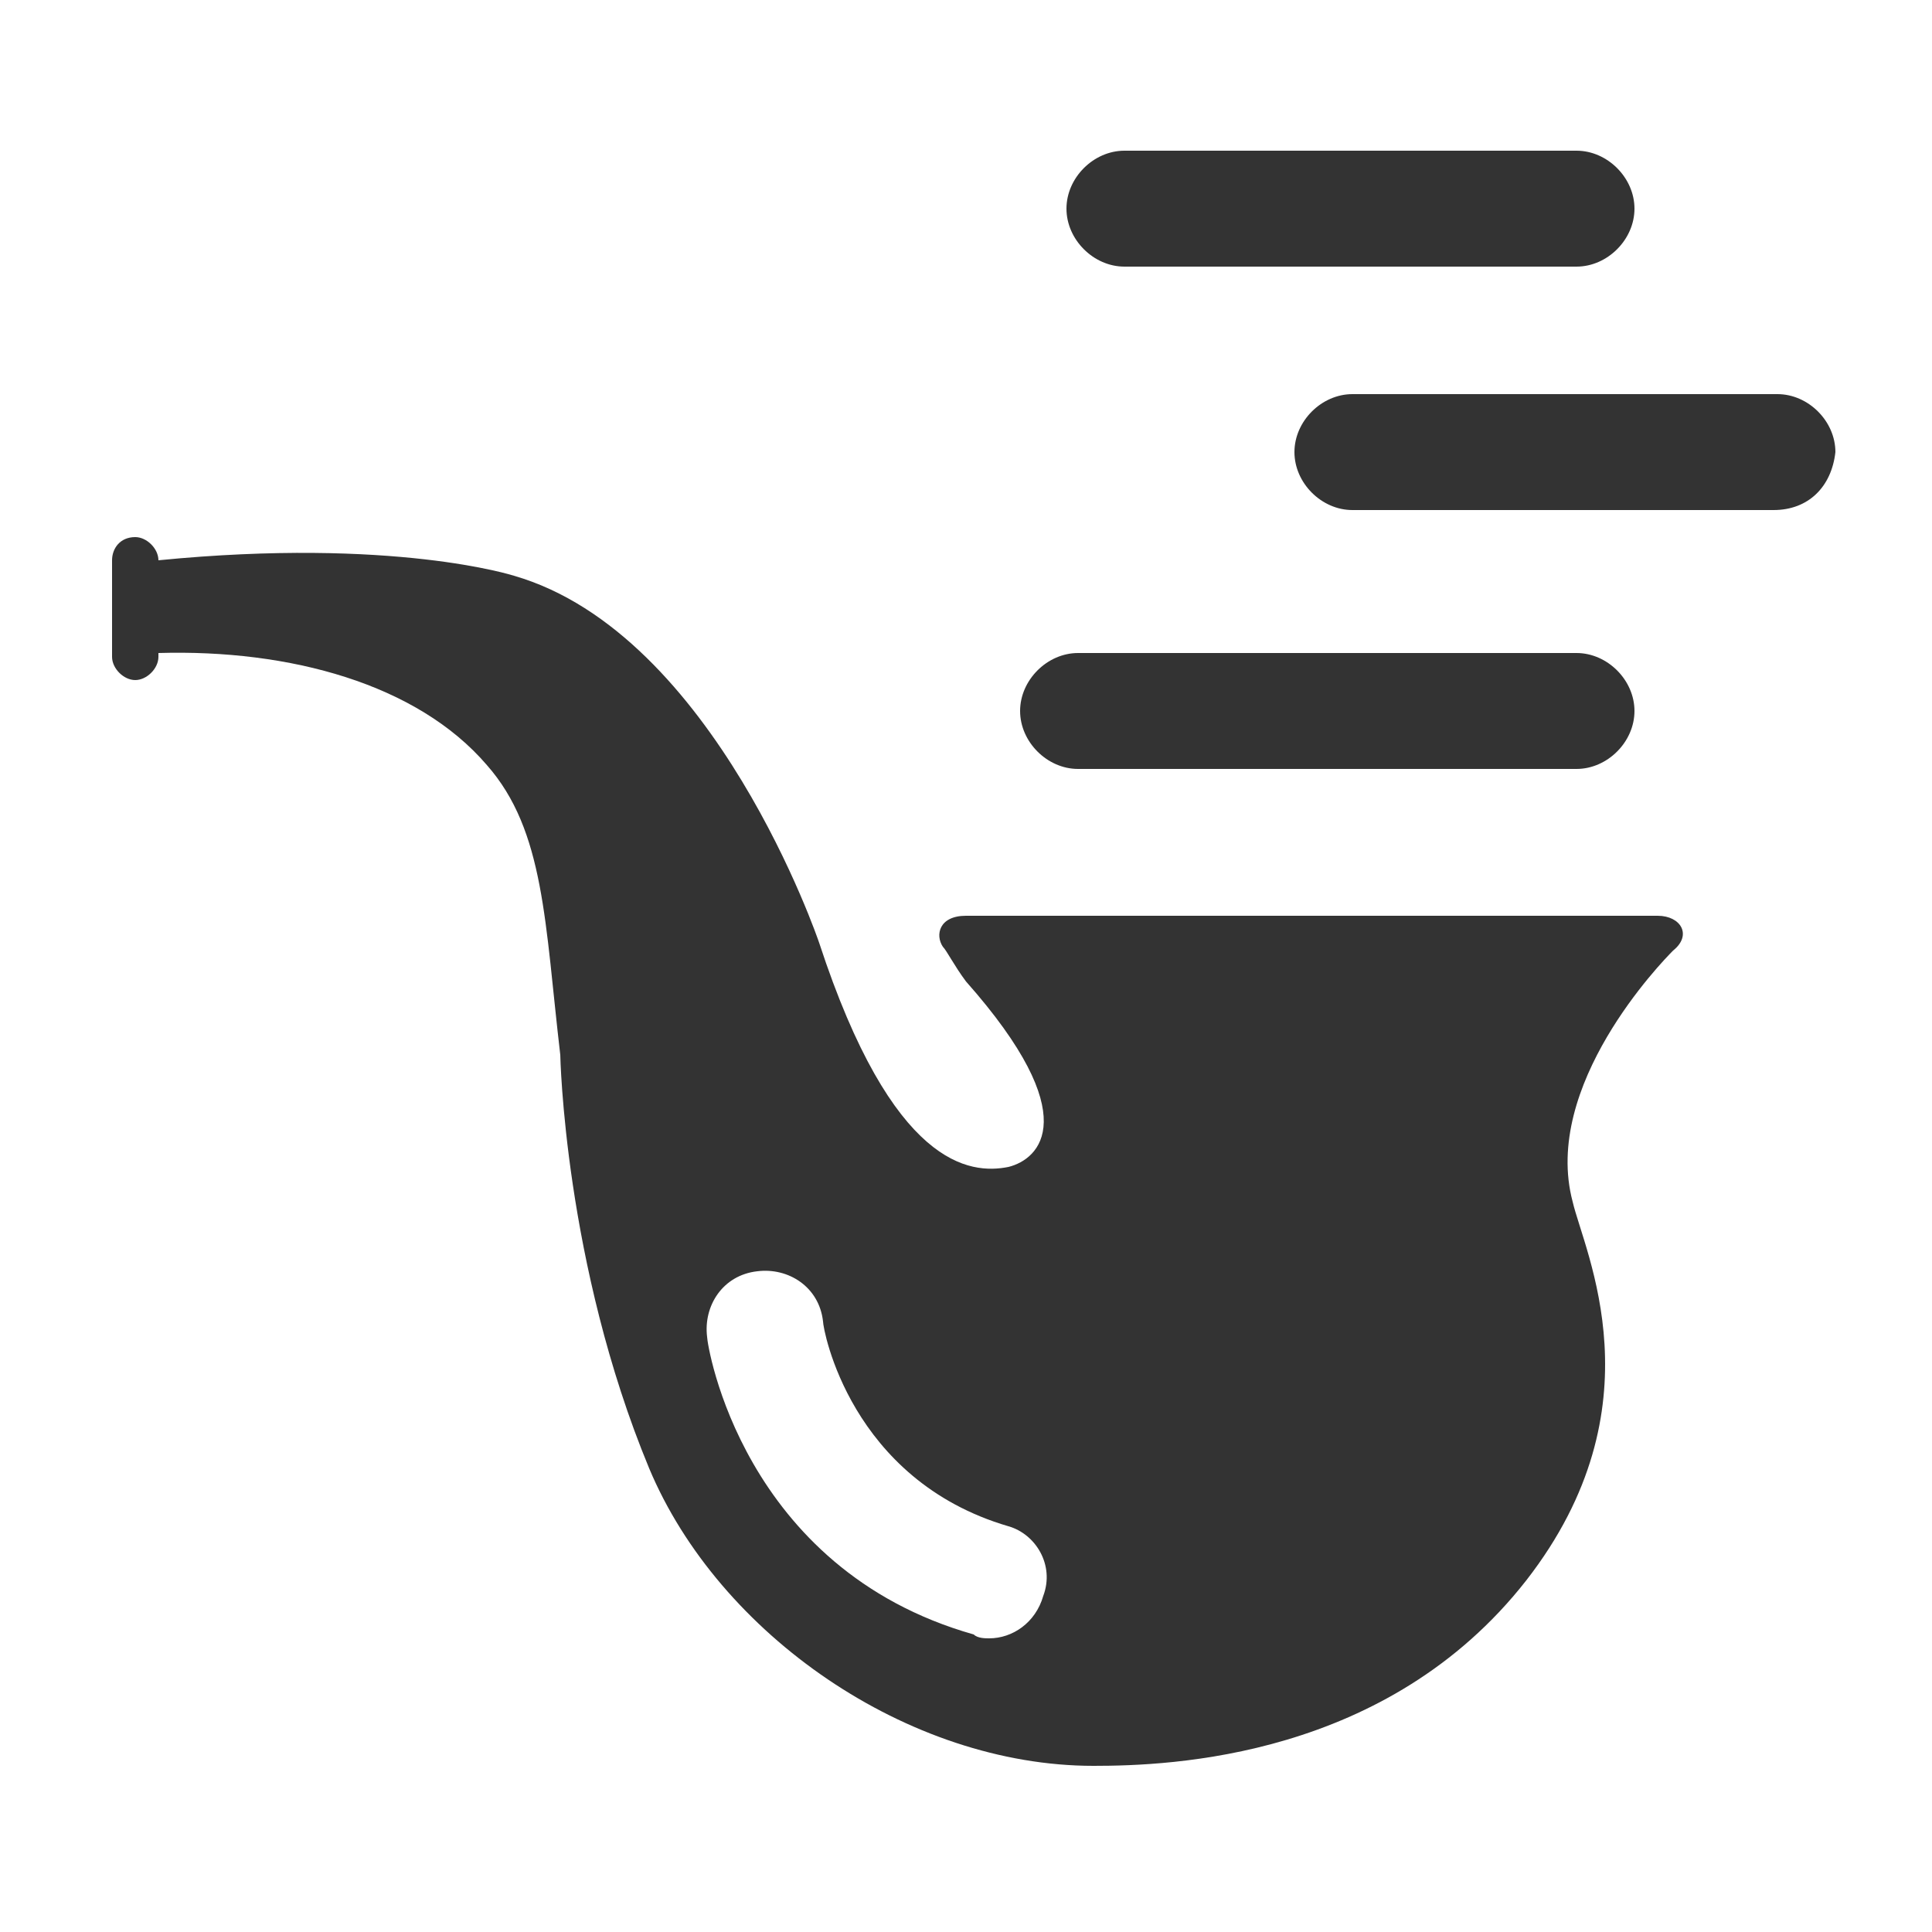 <?xml version="1.0" encoding="utf-8"?>
<!-- Generator: Adobe Illustrator 23.0.2, SVG Export Plug-In . SVG Version: 6.00 Build 0)  -->
<svg version="1.1" id="Layer_1" xmlns="http://www.w3.org/2000/svg" xmlns:xlink="http://www.w3.org/1999/xlink" x="0px" y="0px"
	 viewBox="0 0 50 50" style="enable-background:new 0 0 50 50;" xml:space="preserve">
<style type="text/css">
	.st0{fill:#333333;}
</style>
<g>
	<g>
		<g>
			<path class="st0" d="M40.8,6.9H29.1c-0.8,0-1.5-0.7-1.5-1.5c0-0.8,0.7-1.5,1.5-1.5h11.7c0.8,0,1.5,0.7,1.5,1.5
				C42.3,6.2,41.6,6.9,40.8,6.9z"/>
		</g>
		<g>
			<path class="st0" d="M45.9,13.2H35c-0.8,0-1.5-0.7-1.5-1.5c0-0.8,0.7-1.5,1.5-1.5h11c0.8,0,1.5,0.7,1.5,1.5
				C47.4,12.6,46.8,13.2,45.9,13.2z"/>
		</g>
		<g>
			<path class="st0" d="M40.8,19.9H27.9c-0.8,0-1.5-0.7-1.5-1.5c0-0.8,0.7-1.5,1.5-1.5h12.9c0.8,0,1.5,0.7,1.5,1.5
				C42.3,19.2,41.6,19.9,40.8,19.9z"/>
		</g>
		<path class="st0" d="M42.9,23.7H25c-0.7,0-0.8,0.5-0.6,0.8c0.1,0.1,0.3,0.5,0.6,0.9c3.1,3.5,1.9,4.6,1.1,4.8c-1,0.2-3,0-4.9-5.8
			c0,0-2.7-8-7.9-9.5c0,0-3.1-1-9.2-0.4v0c0-0.3-0.3-0.6-0.6-0.6c-0.4,0-0.6,0.3-0.6,0.6V17c0,0.3,0.3,0.6,0.6,0.6
			c0.3,0,0.6-0.3,0.6-0.6l0-0.1c3.4-0.1,6.7,0.8,8.5,2.9c1.5,1.7,1.5,4.1,1.9,7.5c0,0,0.1,5.4,2.3,10.7c1.8,4.3,6.7,7.7,11.5,7.7
			c2,0,7.6-0.2,11.2-4.8c3.5-4.5,1.5-8.5,1.2-9.8c-0.8-3,2.3-6.2,2.6-6.5C43.8,24.2,43.5,23.7,42.9,23.7z M27,41.3
			c-0.2,0.7-0.8,1.1-1.4,1.1c-0.1,0-0.3,0-0.4-0.1c-6-1.7-6.9-7.5-6.9-7.7c-0.1-0.8,0.4-1.6,1.3-1.7c0.8-0.1,1.6,0.4,1.7,1.3
			c0,0.2,0.7,4.1,4.8,5.3C26.8,39.7,27.3,40.5,27,41.3z"/>
	</g>
</g>
</svg>
